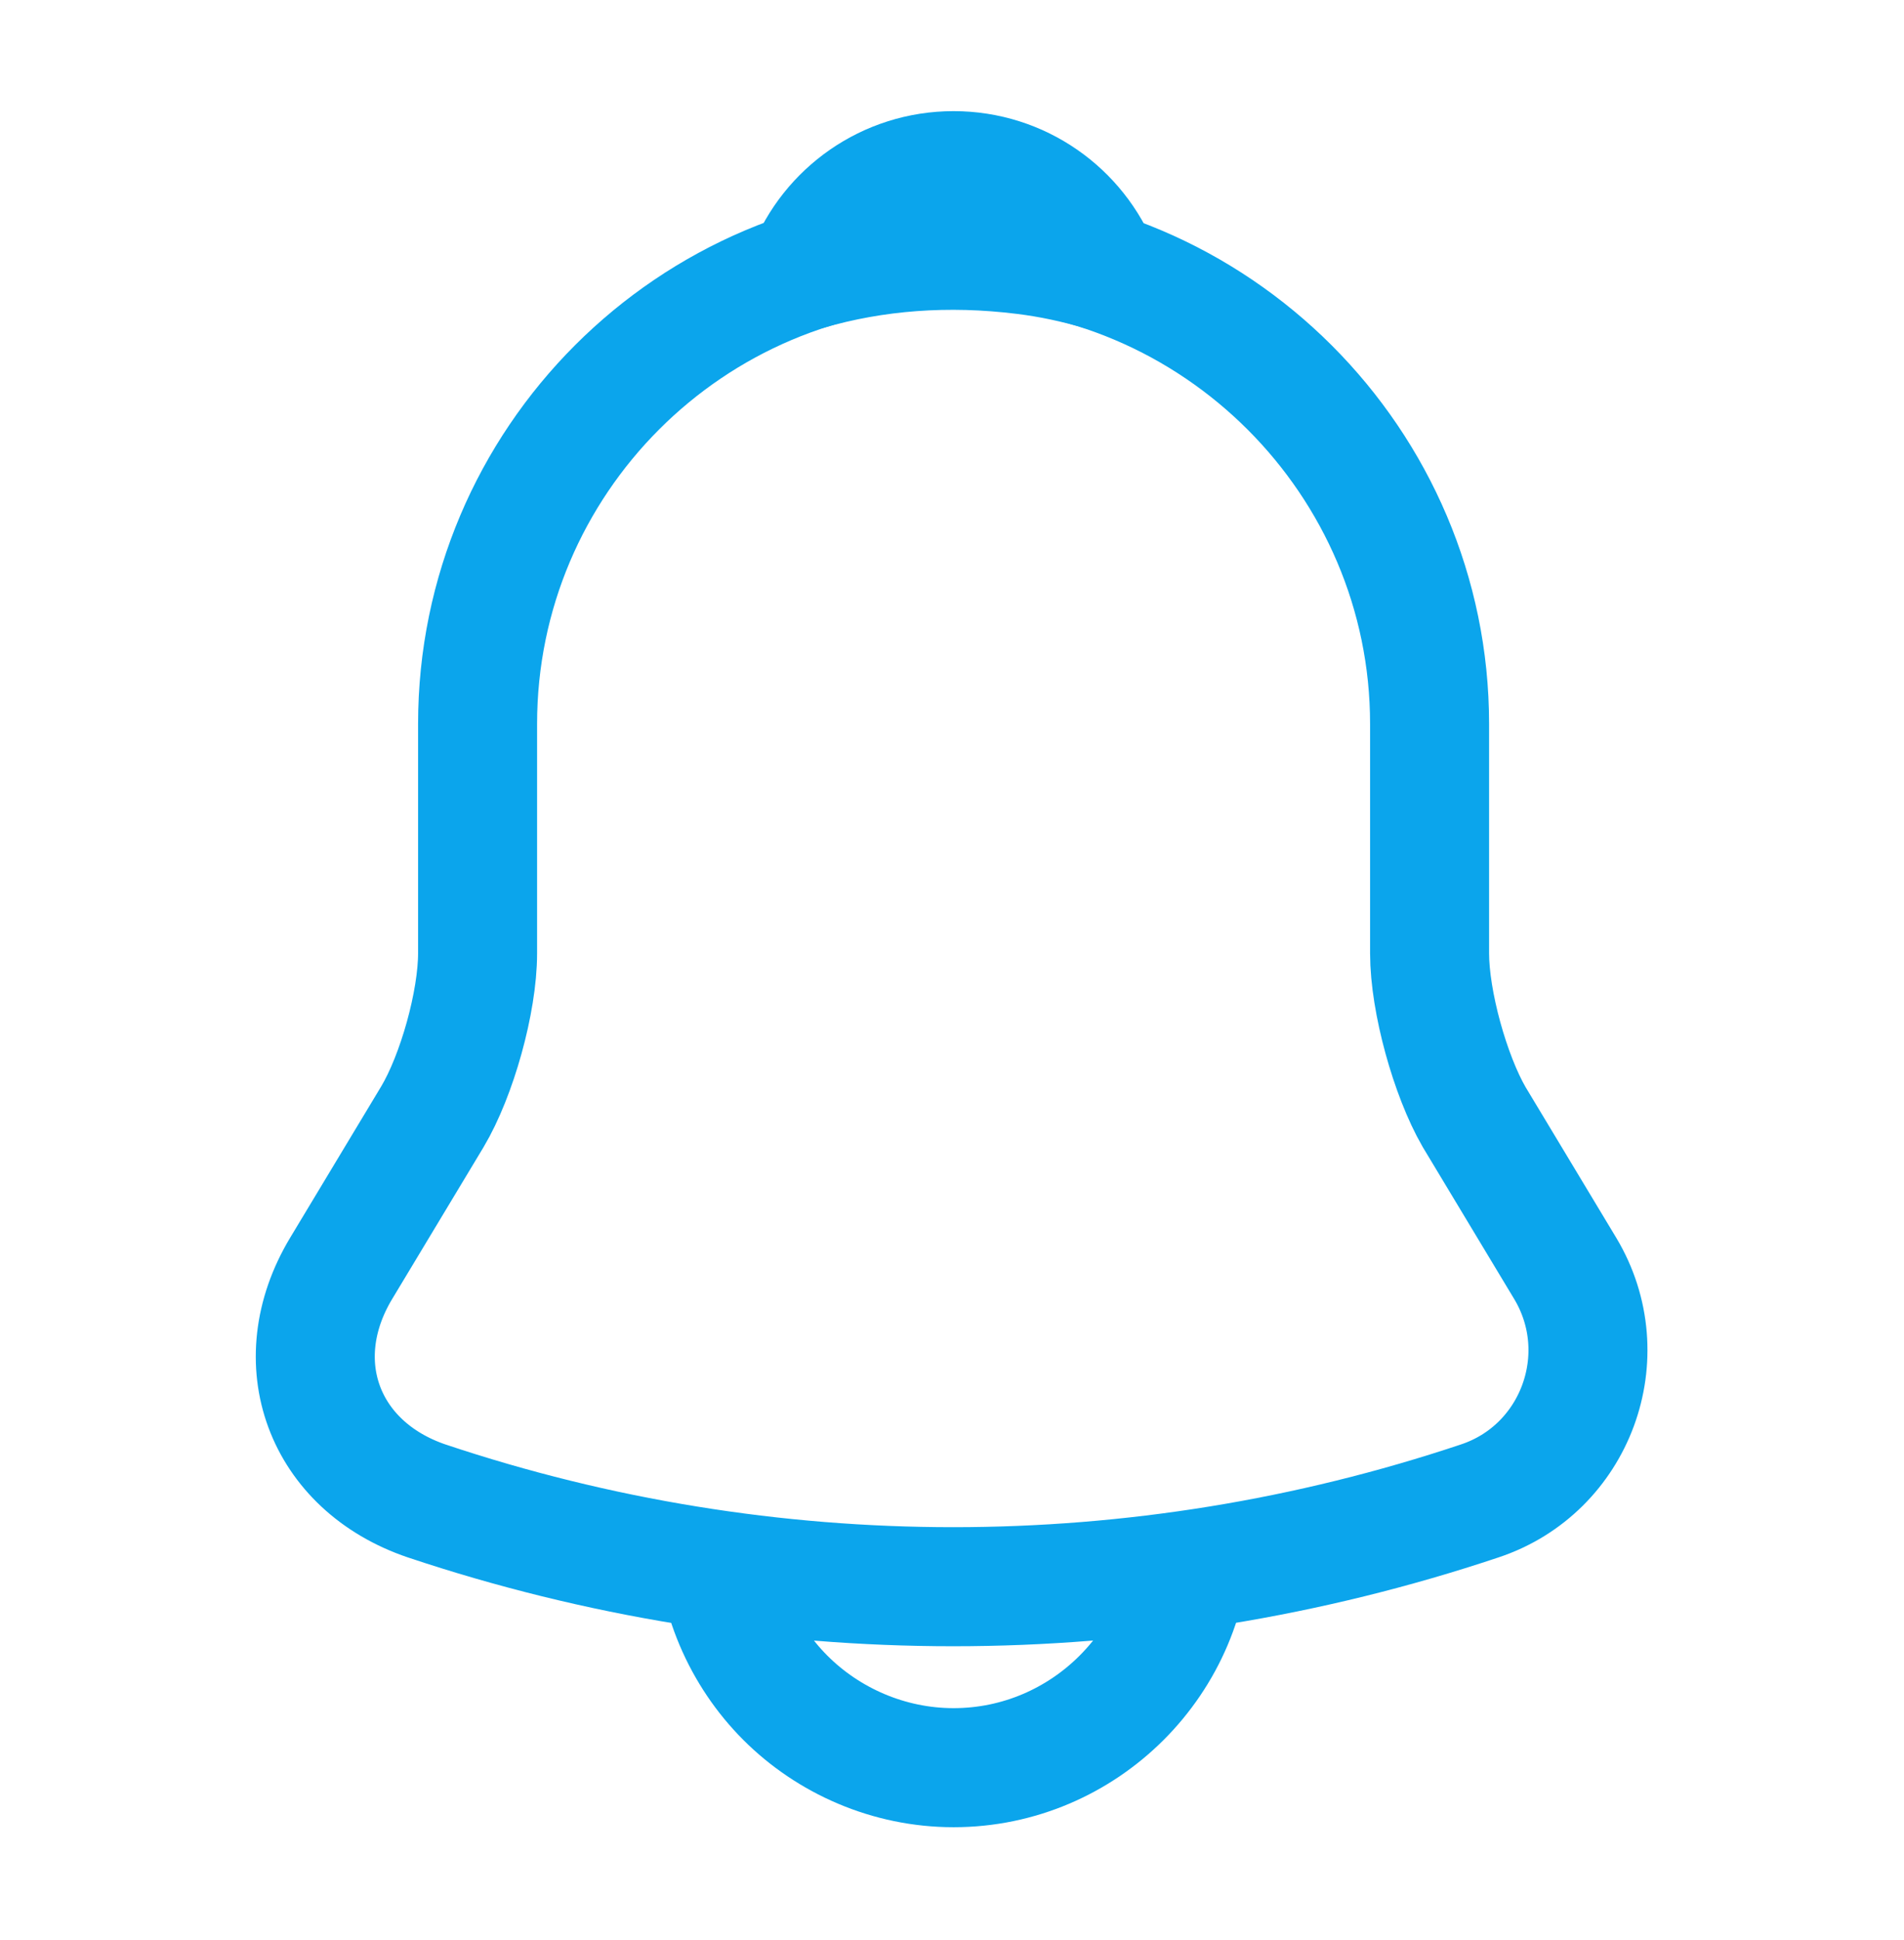 <svg width="54" height="55" viewBox="0 0 54 55" fill="none" xmlns="http://www.w3.org/2000/svg">
<path d="M27.045 7.021C19.598 7.021 13.545 13.074 13.545 20.521V27.024C13.545 28.396 12.96 30.489 12.262 31.659L9.675 35.956C8.078 38.611 9.18 41.559 12.105 42.549C21.802 45.789 32.265 45.789 41.962 42.549C44.685 41.649 45.877 38.431 44.392 35.956L41.805 31.659C41.13 30.489 40.545 28.396 40.545 27.024V20.521C40.545 13.096 34.47 7.021 27.045 7.021Z" stroke="#0BA5EC" stroke-width="3.375" stroke-miterlimit="10" stroke-linecap="round"/>
<path d="M31.207 7.673C30.51 7.471 29.79 7.314 29.047 7.223C26.887 6.954 24.817 7.111 22.883 7.673C23.535 6.008 25.155 4.838 27.045 4.838C28.935 4.838 30.555 6.008 31.207 7.673Z" stroke="#0BA5EC" stroke-width="3.375" stroke-miterlimit="10" stroke-linecap="round" stroke-linejoin="round"/>
<path d="M33.795 43.359C33.795 47.071 30.758 50.109 27.045 50.109C25.2 50.109 23.49 49.344 22.275 48.129C21.06 46.914 20.295 45.204 20.295 43.359" stroke="#0BA5EC" stroke-width="3.375" stroke-miterlimit="10"/>
</svg>
